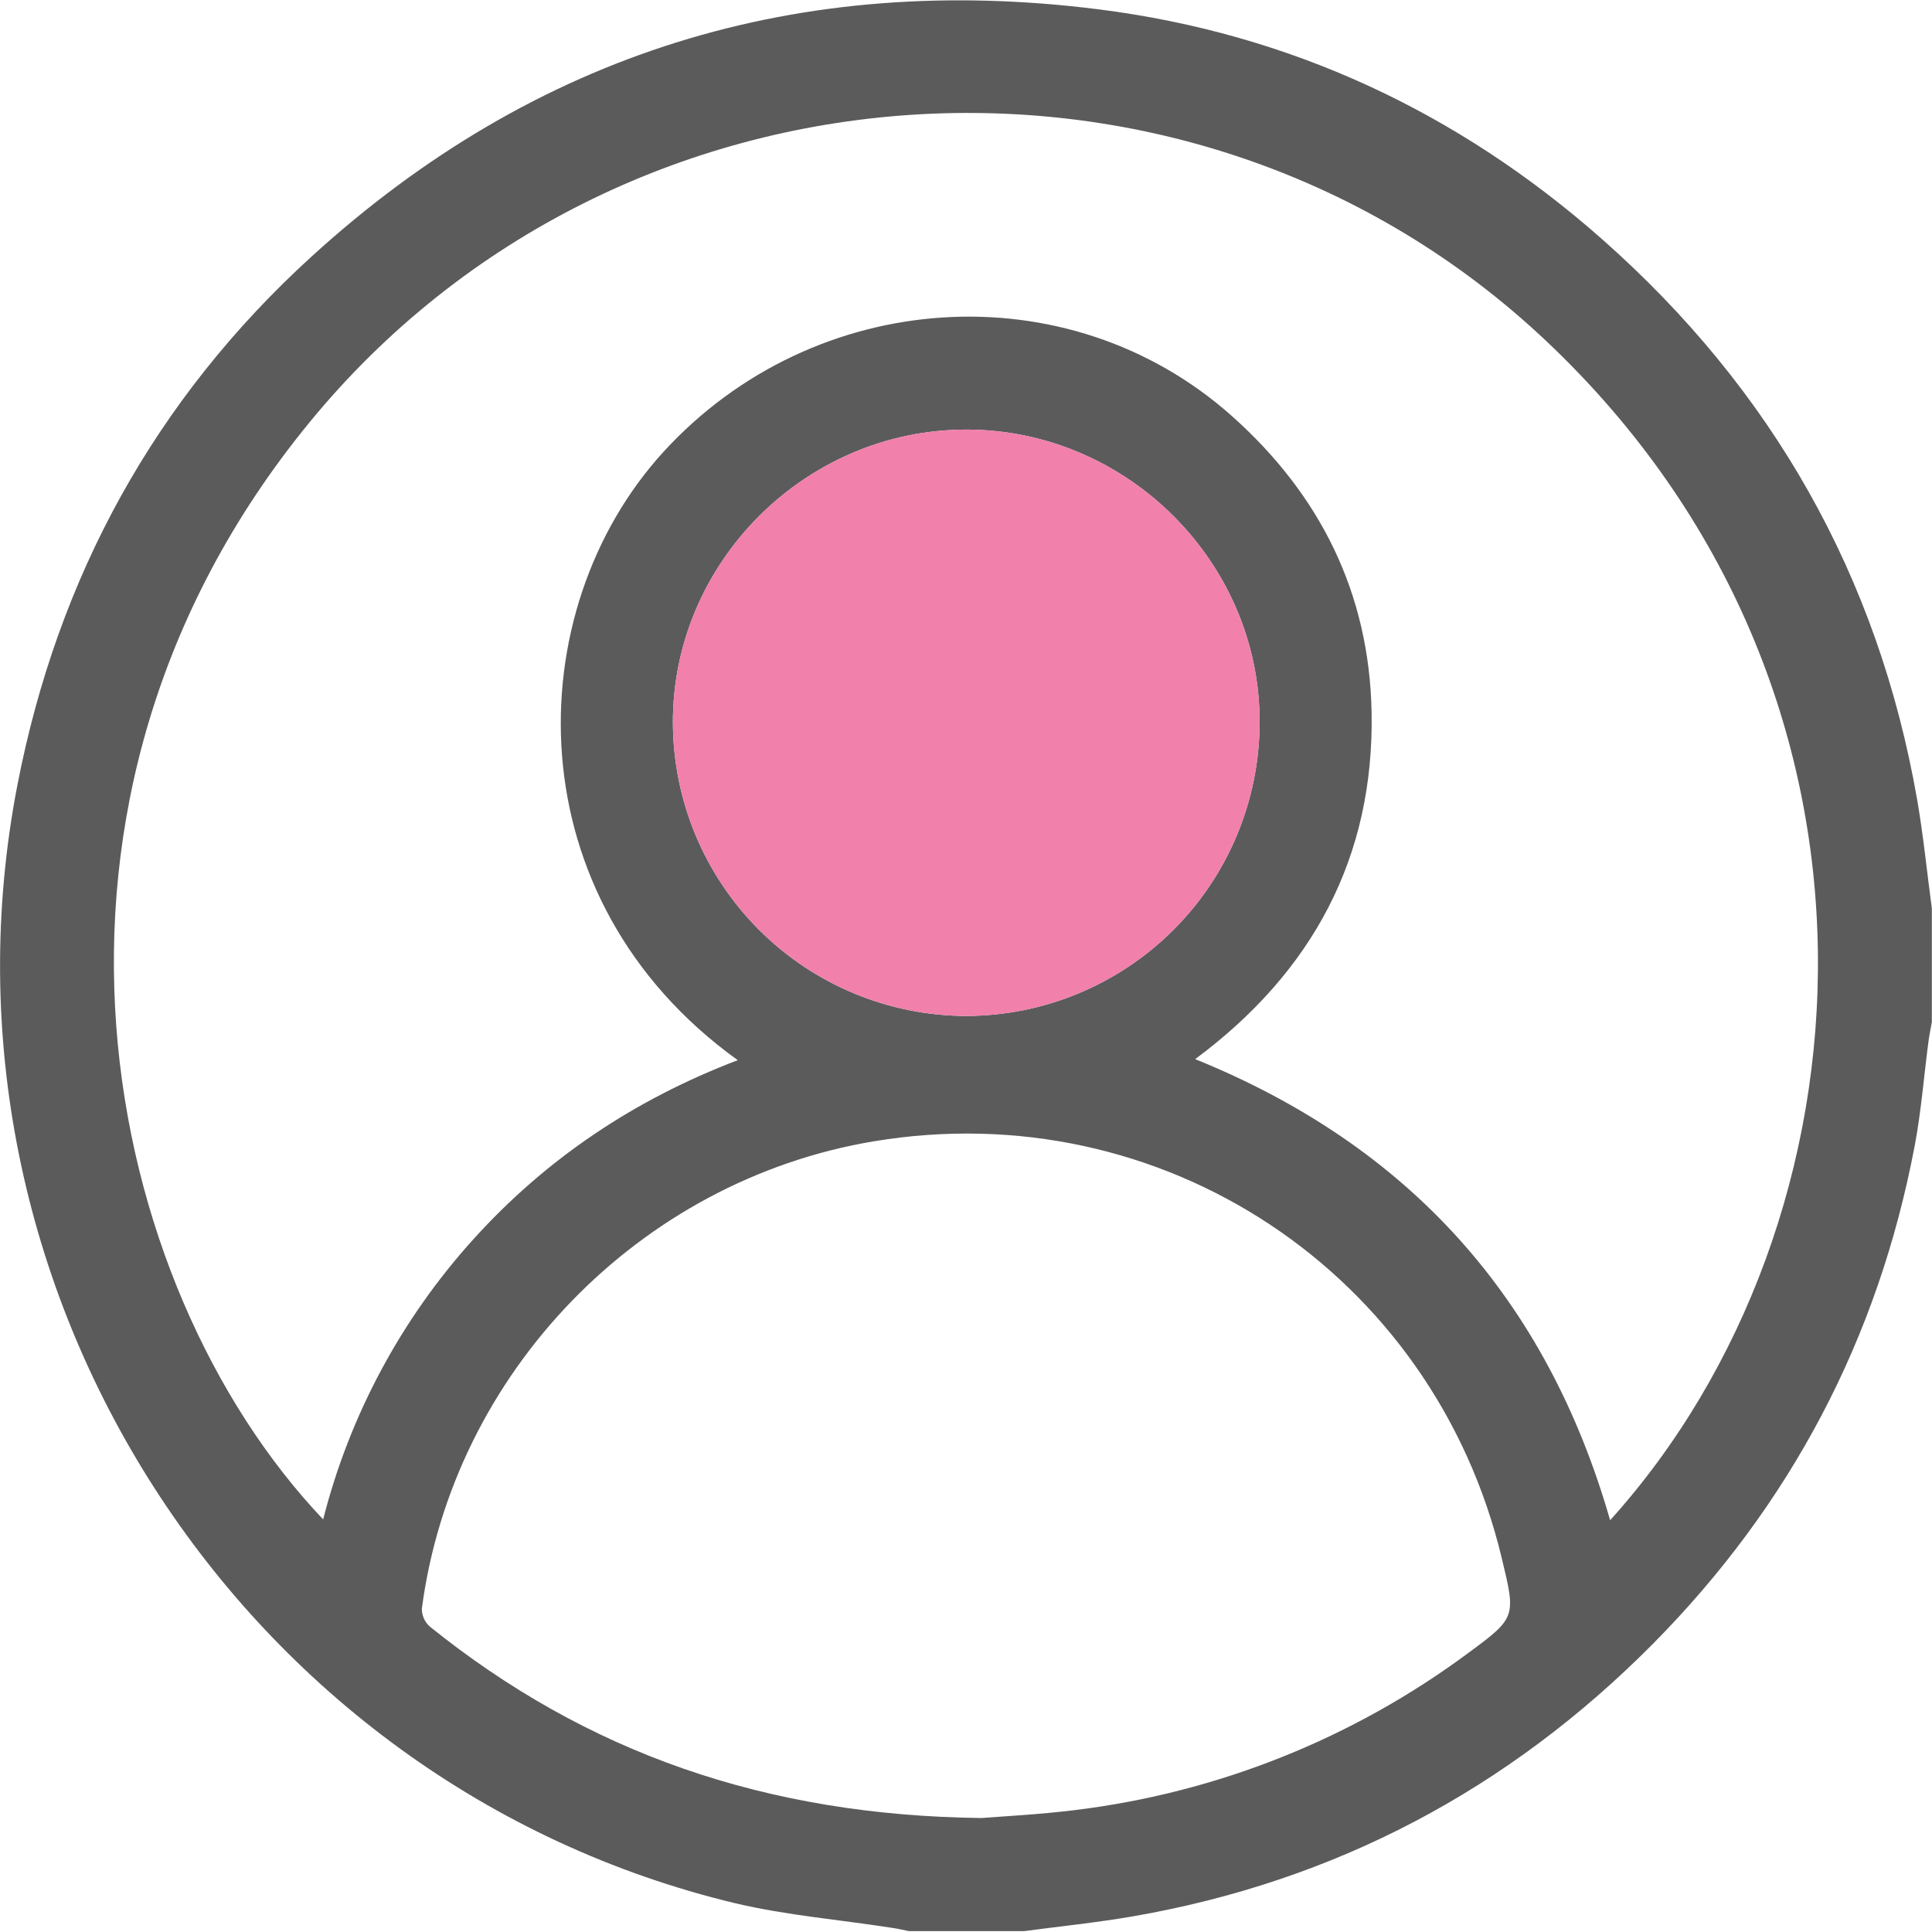 <svg width="512" height="512" viewBox="0 0 512 512" fill="none" xmlns="http://www.w3.org/2000/svg">
<g clip-path="url(#clip0_576_1259)">
<g clip-path="url(#clip1_576_1259)">
<path d="M511.97 240.814V270.814C511.653 272.575 511.292 274.325 511.051 276.098C509.837 285.332 509.126 294.697 507.386 303.799C497.693 354.783 474.572 398.735 438.023 435.656C399.73 474.266 353.78 498.575 300.171 507.864C290.532 509.527 280.762 510.512 271.058 511.814H241.08C239.625 511.518 238.181 511.168 236.704 510.949C222.755 508.761 208.554 507.613 194.867 504.385C63.579 472.931 -21.09 340.943 4.609 208.069C15.298 152.841 41.096 105.752 82.638 67.919C141.903 13.938 211.945 -7.571 291.309 2.494C341.854 8.917 386.394 29.671 424.587 63.401C469.564 103.137 497.704 152.578 508.054 211.854C509.706 221.384 510.668 231.132 511.97 240.814ZM426.699 402.878C497.813 324.105 508.054 183.135 409.719 90.326C316.056 1.915 164.003 11.772 81.938 112.032C-0.544 212.773 26.841 340.691 85.636 402.659C92.656 375.078 106.295 349.624 125.372 328.503C144.726 307.06 168.139 291.393 195.512 280.955C136.006 238.178 137.374 161.845 175.819 119.756C215.742 76.092 283.038 71.617 326.406 110.205C349.896 131.102 362.871 157.25 363.484 188.671C364.228 227.139 347.828 257.597 316.735 280.682C373.462 303.668 409.861 344.181 426.699 402.878ZM260.161 481.793C265.554 481.355 275.215 480.885 284.788 479.703C322.648 475.094 358.655 460.701 389.26 437.943C401.886 428.654 401.711 428.413 397.947 412.779C379.786 337.289 307.862 289.653 231.409 302.487C169.364 312.902 120.044 363.874 111.795 426.291C111.785 427.193 111.97 428.087 112.337 428.912C112.703 429.737 113.242 430.473 113.917 431.072C155.36 464.408 202.788 481.147 260.161 481.793ZM256.014 269.238C276.565 269.204 296.271 261.053 310.842 246.56C325.413 232.067 333.669 212.406 333.813 191.855C334.152 149.285 298.869 113.87 256.135 113.848C213.4 113.826 178.073 149.176 178.325 191.789C178.454 212.332 186.689 231.992 201.237 246.495C215.786 260.999 235.472 269.172 256.014 269.238Z" fill="#5B5B5C"/>
<path d="M256.014 269.238C276.565 269.204 296.271 261.053 310.842 246.56C325.413 232.067 333.669 212.406 333.813 191.855C334.152 149.285 298.869 113.87 256.135 113.848C213.4 113.826 178.073 149.176 178.325 191.789C178.454 212.332 186.689 231.992 201.237 246.495C215.786 260.999 235.472 269.172 256.014 269.238Z" fill="#F180AB"/>
</g>
</g>
<defs>
<clipPath id="clip0_576_1259">
<rect width="512" height="512" fill="white"/>
</clipPath>
<clipPath id="clip1_576_1259">
<rect width="511.967" height="511.77" fill="white" transform="translate(-0.008)"/>
</clipPath>
</defs>
</svg>

